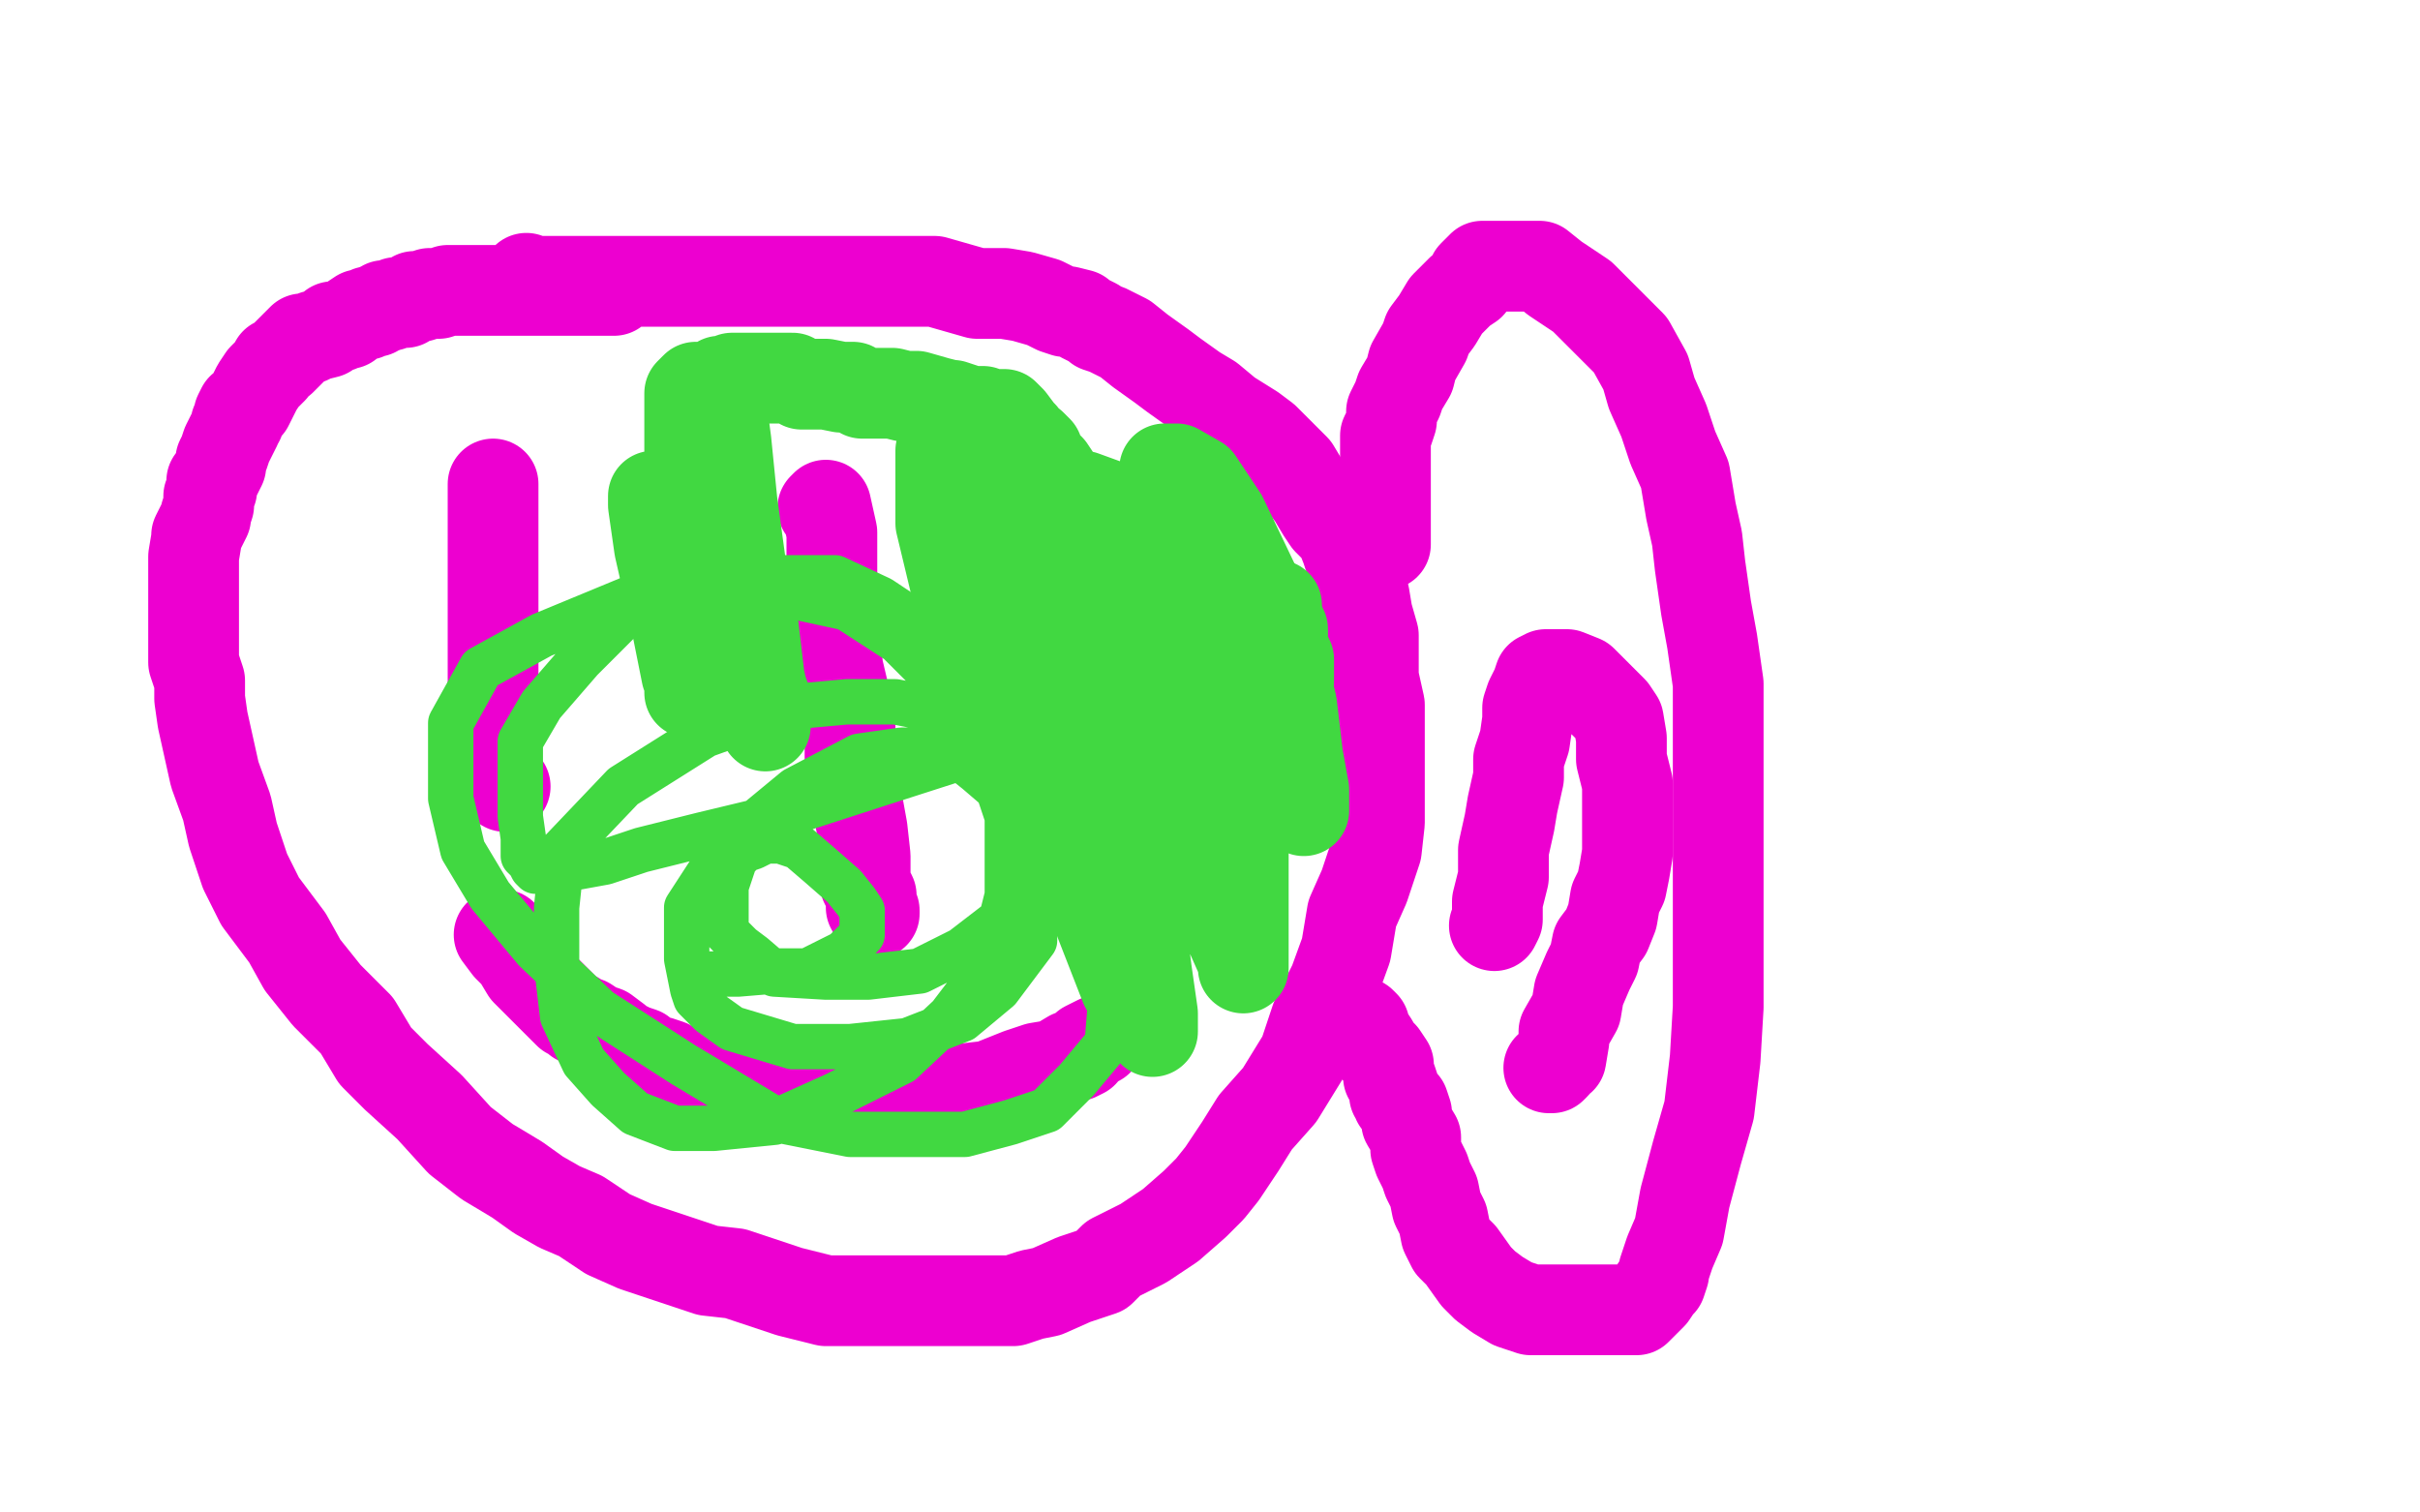<?xml version="1.0" standalone="no"?>
<!DOCTYPE svg PUBLIC "-//W3C//DTD SVG 1.1//EN"
"http://www.w3.org/Graphics/SVG/1.1/DTD/svg11.dtd">

<svg width="800" height="500" version="1.1" xmlns="http://www.w3.org/2000/svg" xmlns:xlink="http://www.w3.org/1999/xlink" style="stroke-antialiasing: false"><desc>This SVG has been created on https://colorillo.com/</desc><rect x='0' y='0' width='800' height='500' style='fill: rgb(255,255,255); stroke-width:0' /><polyline points="174,92 173,93 173,93 174,93 174,93 189,93 189,93 208,93 208,93 230,93 230,93 252,93 252,93 274,93 274,93 293,93 293,93 309,93 309,93 323,97 323,97 332,97 338,98 345,100 349,102 352,103 353,103 357,104 358,105 362,107 363,108 366,109 372,112 377,116 384,121 388,124 395,129 400,132 406,137 414,142 418,145 425,152 428,155 431,160 434,164 437,169 439,172 443,176 445,181 446,184 448,188 448,193 451,197 452,203 454,210 454,216 454,224 456,233 456,239 456,249 456,256 456,264 456,272 455,281 451,293 447,302 445,314 441,325 435,337 431,349 423,362 415,371 410,379 404,388 400,393 395,398 387,405 378,411 368,416 364,420 355,423 346,427 341,428 335,430 329,430 323,430 317,430 312,430 306,430 302,430 296,430 289,430 283,430 273,430 261,427 255,425 243,421 234,420 222,416 210,412 201,408 192,402 185,399 178,395 171,390 161,384 152,377 142,366 131,356 124,349 118,339 108,329 100,319 95,310 86,298 81,288 77,276 75,267 71,256 69,247 67,238 66,231 66,225 64,219 64,215 64,212 64,206 64,203 64,199 64,195 64,188 64,184 65,178 65,177 68,171 68,170 69,167 69,166 69,164 70,162 70,161 70,159 71,158 73,154 73,152 74,150 75,147 77,143 78,141 78,140 79,139 79,137 80,135 82,134 83,132 84,130 85,128 87,125 88,124 89,123 90,122 91,120 93,119 94,118 95,117 96,116 97,115 100,112 102,112 104,111 108,110 110,108 112,108 114,107 115,107 116,106 119,104 120,104 121,104 122,103 124,103 125,102 126,102 127,101 128,101 129,101 131,100 132,100 133,100 134,100 137,98 138,98 139,98 142,97 143,97 144,97 145,97 148,96 149,96 153,96 155,96 160,96 164,96 169,96 171,96 174,96 176,96 178,96 179,96 180,96 182,96 184,96 185,96 186,96 188,96 191,96 192,96 194,96 197,96 198,96 199,96 200,96 202,96 203,96" style="fill: none; stroke: #ed00d0; stroke-width: 30; stroke-linejoin: round; stroke-linecap: round; stroke-antialiasing: false; stroke-antialias: 0; opacity: 1.0"/>
<polyline points="163,160 163,162 163,162 163,165 163,165 163,170 163,170 163,174 163,174 163,180 163,180 163,189 163,189 163,197 163,197 163,205 163,205 163,217 163,217 163,223 163,229 163,235 163,241 163,244 163,248 163,249 163,250 163,252 163,253 164,255 164,256 165,258 167,260" style="fill: none; stroke: #ed00d0; stroke-width: 30; stroke-linejoin: round; stroke-linecap: round; stroke-antialiasing: false; stroke-antialias: 0; opacity: 1.0"/>
<polyline points="272,168 273,167 273,167 275,176 275,176 275,188 275,188 275,204 275,204 277,221 277,221 281,238 281,238 281,251 281,251 283,263 283,263 285,274 285,274 286,283 286,292 288,296 288,299 288,300 289,301 289,302" style="fill: none; stroke: #ed00d0; stroke-width: 30; stroke-linejoin: round; stroke-linecap: round; stroke-antialiasing: false; stroke-antialias: 0; opacity: 1.0"/>
<polyline points="166,309 165,309 165,309 168,313 168,313 171,316 171,316 174,321 174,321 177,324 177,324 180,327 180,327 181,328 181,328 182,329 182,329 183,330 183,330 184,331 185,332 187,334 188,335 190,336 191,337 194,338 197,340 200,341 204,344 205,345 209,347 212,348 215,351 218,351 221,352 222,354 226,355 230,356 235,356 239,358 242,358 250,361 255,361 259,361 264,363 266,363 271,363 277,363 281,363 287,363 293,363 304,363 310,363 318,360 327,359 337,355 343,353 349,352 354,349 356,349 358,348 359,346 361,345 363,344" style="fill: none; stroke: #ed00d0; stroke-width: 30; stroke-linejoin: round; stroke-linecap: round; stroke-antialiasing: false; stroke-antialias: 0; opacity: 1.0"/>
<polyline points="458,180 458,178 458,178 458,173 458,173 458,169 458,169 458,164 458,164 458,160 458,160 458,156 458,156 458,151 458,151 458,149 458,149 458,144 458,144 459,142 459,142 460,139 460,136 462,132 463,129 466,124 467,120 471,113 472,110 475,106 478,101 483,96 486,94 487,91 488,90 490,88 492,88 495,88 496,88 498,88 505,88 509,88 514,92 520,96 523,98 526,101 529,104 534,109 539,114 544,123 546,130 550,139 553,148 557,157 559,169 561,178 562,187 564,201 566,212 568,226 568,243 568,257 568,273 568,289 568,306 568,320 568,333 567,350 565,367 561,381 557,396 555,407 552,414 550,420 550,421 549,424 548,425 546,428 543,431 541,433 538,433 532,433 527,433 521,433 517,433 511,433 506,433 500,431 495,428 491,425 488,422 483,415 480,412 478,408 477,403 475,399 474,394 472,390 471,387 469,383 468,380 468,376 465,371 465,368 464,365 462,364 462,363 461,362 461,360 460,357 459,356 459,354 459,353 459,352 457,349 456,348 455,347 454,345 452,342 451,341 451,339 450,338" style="fill: none; stroke: #ed00d0; stroke-width: 30; stroke-linejoin: round; stroke-linecap: round; stroke-antialiasing: false; stroke-antialias: 0; opacity: 1.0"/>
<polyline points="494,306 495,304 495,304 495,298 495,298 497,290 497,290 497,281 497,281 499,272 499,272 500,266 500,266 502,257 502,257 502,251 502,251 504,245 504,245 505,238 505,238 505,234 506,231 508,227 509,224 511,223 513,223 516,223 518,223 523,225 526,228 529,231 533,235 535,238 536,244 536,251 538,259 538,265 538,270 538,276 538,282 537,288 536,293 534,297 533,303 531,308 528,312 527,317 525,321 522,328 521,334 517,341 517,344 516,350 514,351 514,352 513,353 512,353" style="fill: none; stroke: #ed00d0; stroke-width: 30; stroke-linejoin: round; stroke-linecap: round; stroke-antialiasing: false; stroke-antialias: 0; opacity: 1.0"/>
<polyline points="329,166 330,166 330,166 332,166 332,166 337,169 337,169 341,178 341,178 343,190 343,190 345,201 345,201 345,210 345,210 345,216 345,216 345,219 345,219 345,221 345,221 345,222 343,216 341,207 340,201 340,195 340,187 340,182 340,176 343,171 346,168 349,166 356,168 362,185 371,210 378,238 381,262 381,279 381,287 381,290 380,291 379,292 371,285 354,259 332,225 317,198 311,173 311,160 311,154 311,149 312,146 315,146 316,146 320,146 326,147 338,167 350,196 362,240 373,280 377,305 379,321 381,335 381,340 381,341 372,326 356,285 348,247 346,233 346,227 346,224 346,222 349,222 360,230 376,250 390,276 399,294 407,309 411,318 411,319 411,320 411,316 411,297 411,267 411,234 411,207" style="fill: none; stroke: #41d841; stroke-width: 30; stroke-linejoin: round; stroke-linecap: round; stroke-antialiasing: false; stroke-antialias: 0; opacity: 1.0"/>
<polyline points="422,200 422,213 422,213 427,233 427,233 429,250 429,250 431,261 431,261 431,266 431,266 431,268 431,268 427,253 425,234 422,219 422,208 422,206" style="fill: none; stroke: #41d841; stroke-width: 30; stroke-linejoin: round; stroke-linecap: round; stroke-antialiasing: false; stroke-antialias: 0; opacity: 1.0"/>
<polyline points="422,203 422,204 422,204 424,208 424,208 424,214 424,214 426,218 426,218 426,223 426,223 426,224 426,224 426,225 426,225 423,226 416,222 406,214 397,206 389,199 388,196 386,193 385,189 385,185 385,180 385,172 385,168 385,162 385,157 385,156 385,155 389,155 396,159 404,171 415,194 422,211 424,223 426,234 426,243 426,249 423,253 420,258 419,259 418,259 417,259 410,259 401,258 383,243 367,222 356,207 348,195 347,188 345,182 345,172 345,169 345,168 346,167 349,164 353,164 358,164 369,168 379,181 390,196 398,213 402,225 404,239 406,248 406,254 406,259 404,262 404,263 400,264 394,264 379,253 361,237 353,225 350,220 348,217 348,215 348,214 348,213 349,211 350,210 354,210 362,214 375,225 383,237 389,249 393,256 393,262 393,263 393,265 392,264 382,253 371,233 365,220 364,214 362,208 362,199 360,190 359,186 359,178 357,173 357,169 356,168 355,167 354,165 353,163 351,162 349,158 347,155 344,152 343,149 342,148 341,147 339,146 338,144 337,143 334,139 333,138 332,137 331,137 330,137 329,137 327,137 325,136 324,136 321,136 315,134 314,134 310,133 303,131 299,131 295,130 292,130 288,130 285,130 282,128 278,128 273,127 269,127 265,127 262,125 257,125 255,125 252,125 250,125 247,125 246,125 243,125 242,125 240,126 238,126 237,127 236,127 233,128 232,128 231,128 230,128 229,129 228,130 228,132 228,136 228,140 228,146 228,150 228,157 228,161 228,169 228,175 228,183 228,192 228,200 228,209 228,215 228,219 228,220 228,223 228,226 228,227 228,229 231,220 233,206 233,186 233,167 233,148 233,140 235,134 235,131 236,130 238,131 240,146 242,166 245,188 249,207 251,224 253,233 253,237 253,238 253,240 253,231 245,209 236,184 232,161 232,157 232,154 232,151 232,150 233,155 233,166 233,180 233,196 233,207 233,218 233,221 233,223 233,225 227,223 223,203 218,181 216,167 216,164 219,168 222,176 226,193 230,208 230,216 232,221 232,225 232,226" style="fill: none; stroke: #41d841; stroke-width: 30; stroke-linejoin: round; stroke-linecap: round; stroke-antialiasing: false; stroke-antialias: 0; opacity: 1.0"/>
<polyline points="335,246 319,250 319,250 291,259 291,259 257,270 257,270 232,276 232,276 212,281 212,281 200,285 200,285 189,287 189,287 182,288 182,288 180,288 180,288 177,288 177,288 176,287 175,285 173,283 173,277 172,270 172,264 172,256 172,245 179,233 192,218 205,205 217,197 229,193 243,191 254,191 265,191 276,191 291,198 303,206 319,219 331,232 342,242 352,257 359,272 363,289 367,306 367,320 367,333 366,345 356,357 346,367 334,371 319,375 300,375 281,375 256,370 226,352 198,334 177,314 162,296 153,281 149,264 149,250 149,239 159,221 179,210 208,198 236,196 257,196 280,201 297,212 318,233 326,248 333,265 333,282 333,298 330,315 314,336 298,351 276,362 256,371 236,373 223,373 210,368 201,360 193,351 186,336 184,319 184,300 186,281 206,260 233,243 258,234 280,232 296,232 311,235 326,248 334,258 340,272 342,287 342,300 342,311 330,327 318,337 300,344 281,346 262,346 242,340 235,335 230,330 229,327 227,317 227,300 240,280 263,261 284,250 298,248 306,248 318,251 323,255 330,261 334,273 334,284 334,292 331,304 318,314 304,321 287,323 273,323 256,322 249,316 245,313 242,310 240,308 240,301 240,293 243,284 246,281 249,280 253,278 258,278 264,280 271,286 279,293 283,298 285,301 285,307 285,309 279,315 267,321 256,321 244,322 231,322 228,322" style="fill: none; stroke: #41d841; stroke-width: 15; stroke-linejoin: round; stroke-linecap: round; stroke-antialiasing: false; stroke-antialias: 0; opacity: 1.0"/>
</svg>
